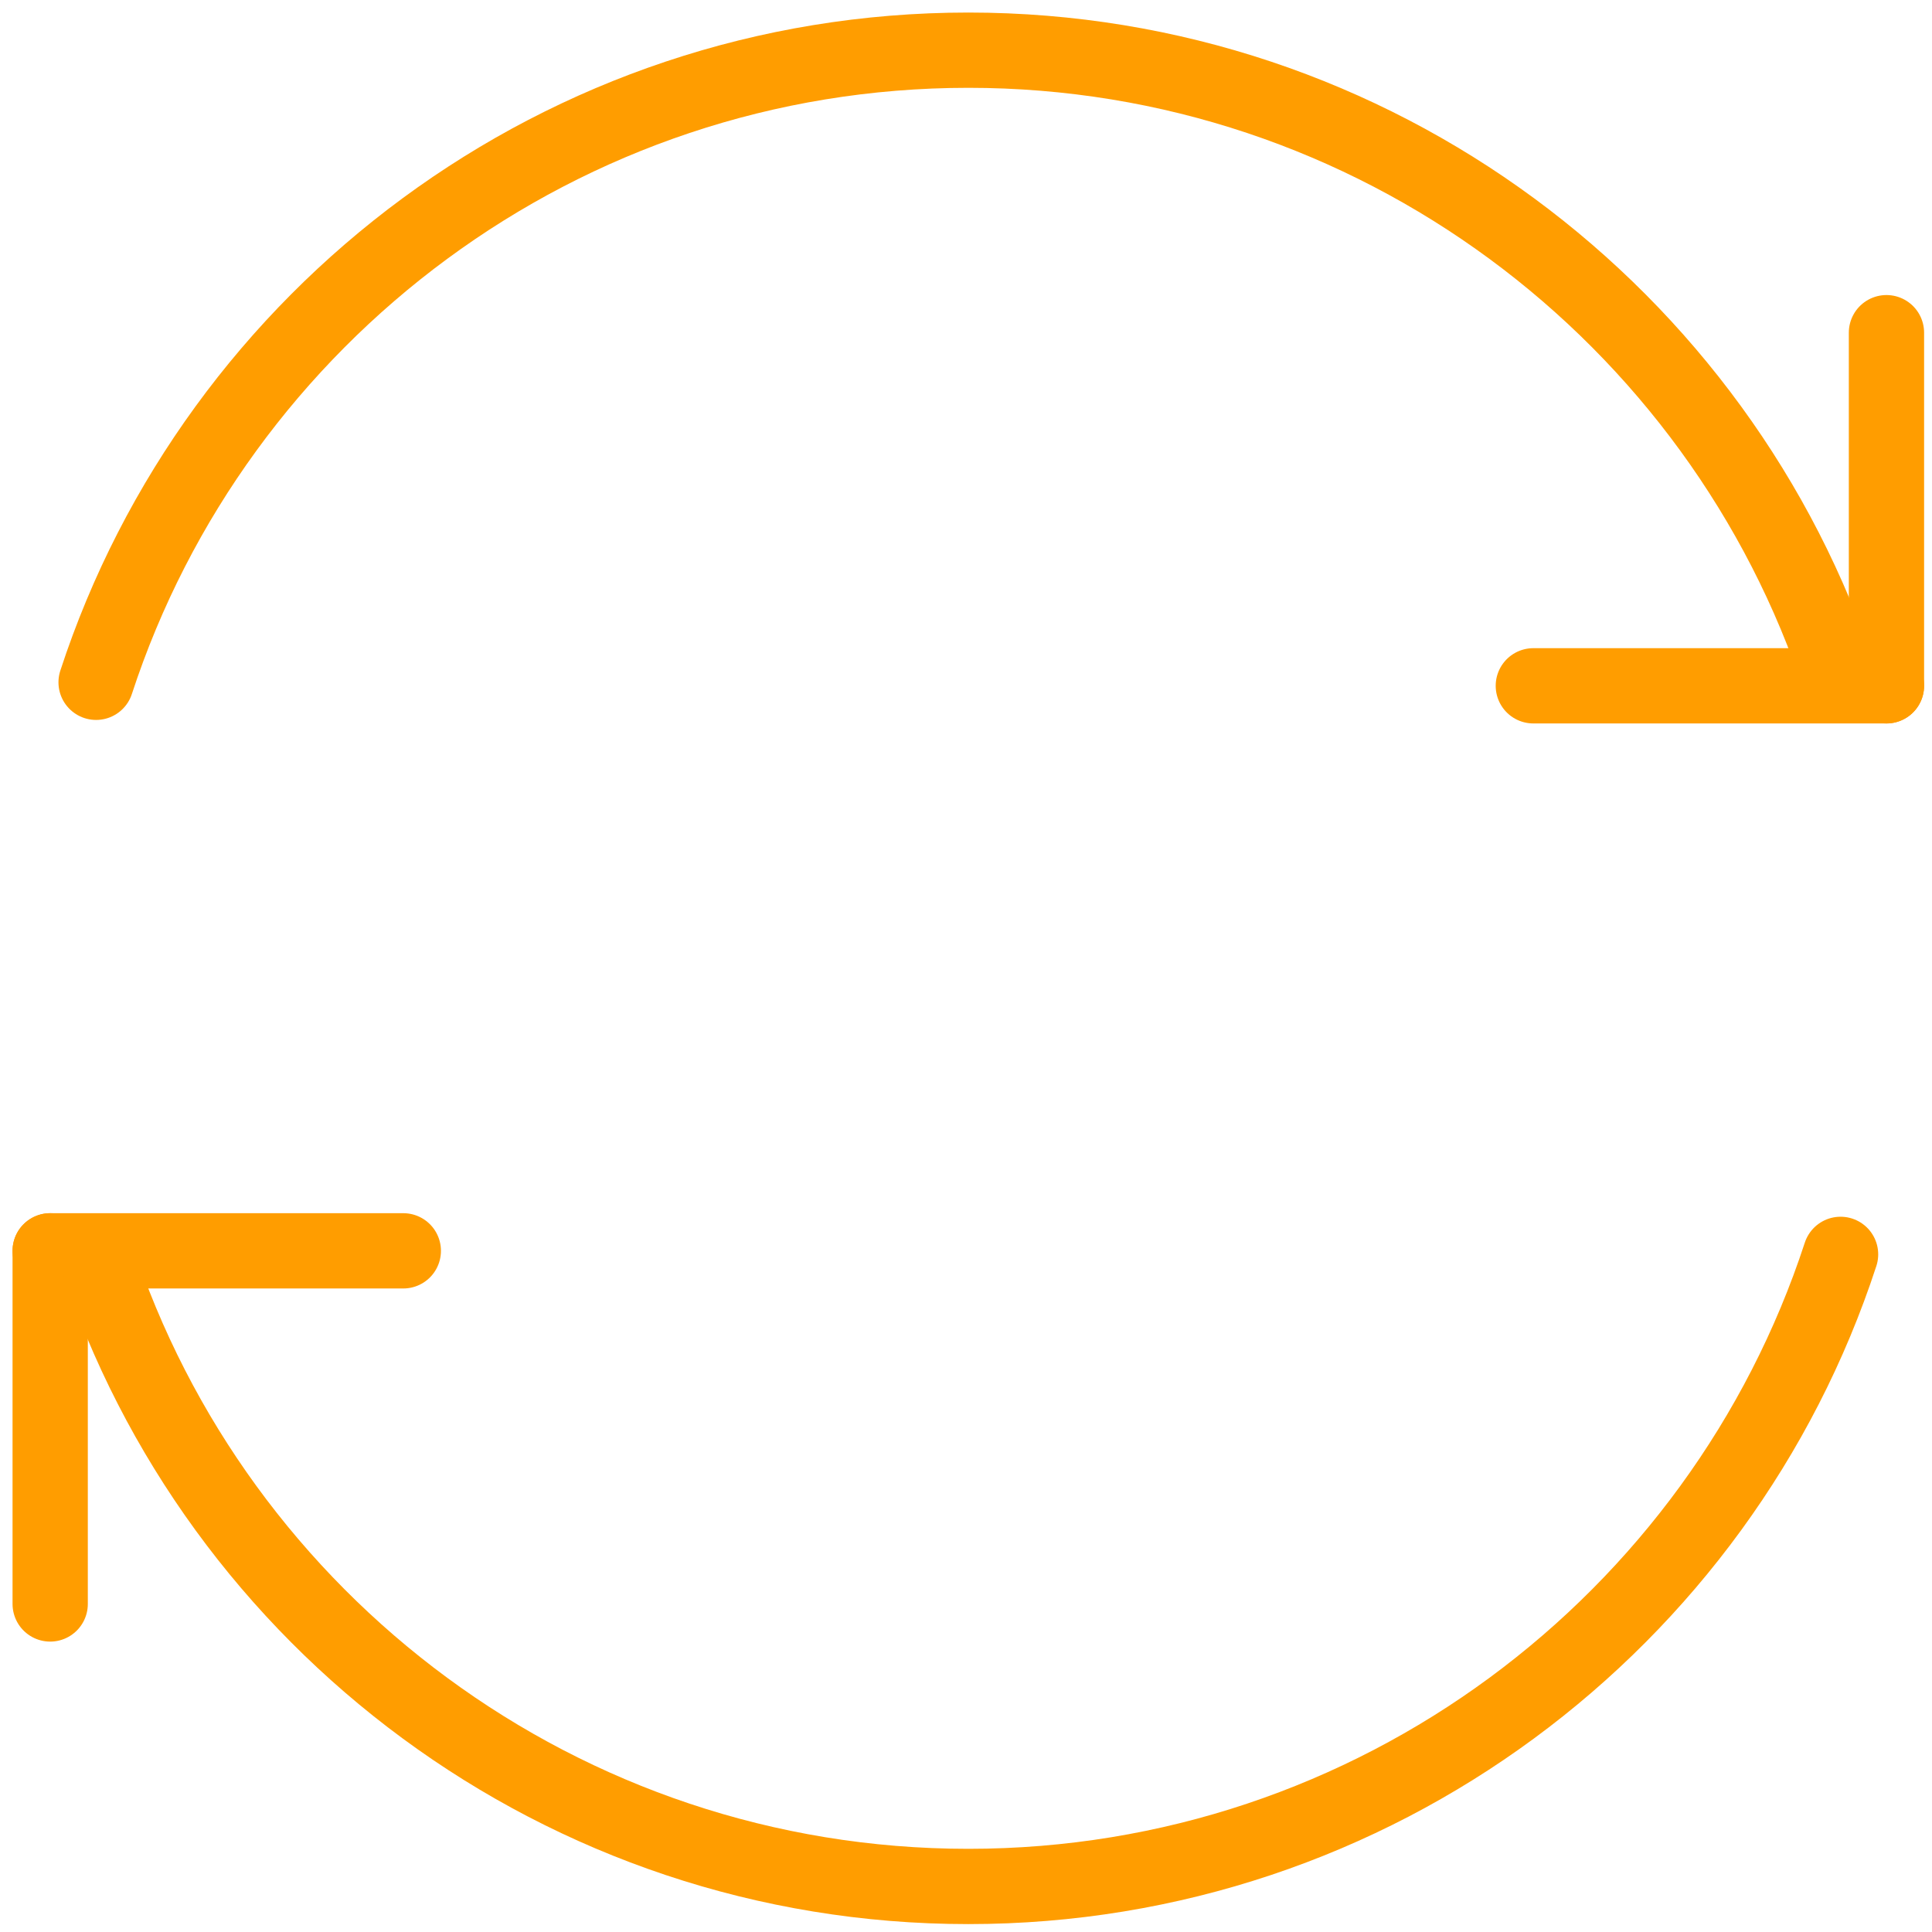 <svg width="77" height="77" viewBox="0 0 77 77" fill="none" xmlns="http://www.w3.org/2000/svg">
<path d="M16.074 49.852H2" stroke="#FF9D00" stroke-width="3" stroke-miterlimit="10" stroke-linecap="round" stroke-linejoin="round"/>
<path d="M2 63.926V49.852" stroke="#FF9D00" stroke-width="3" stroke-miterlimit="10" stroke-linecap="round" stroke-linejoin="round"/>
<path d="M61.111 27.333H75.185" stroke="#FF9D00" stroke-width="3" stroke-miterlimit="10" stroke-linecap="round" stroke-linejoin="round"/>
<path d="M75.185 13.259V27.333" stroke="#FF9D00" stroke-width="3" stroke-miterlimit="10" stroke-linecap="round" stroke-linejoin="round"/>
<path d="M73.356 49.993C68.571 64.63 54.778 75.185 38.593 75.185C22.408 75.185 8.615 64.63 3.83 49.993" stroke="#FF9D00" stroke-width="3" stroke-miterlimit="10" stroke-linecap="round" stroke-linejoin="round"/>
<path d="M3.83 27.193C8.615 12.556 22.408 2 38.593 2C54.778 2 68.571 12.556 73.356 27.193" stroke="#FF9D00" stroke-width="3" stroke-miterlimit="10" stroke-linecap="round" stroke-linejoin="round"/>
</svg>
